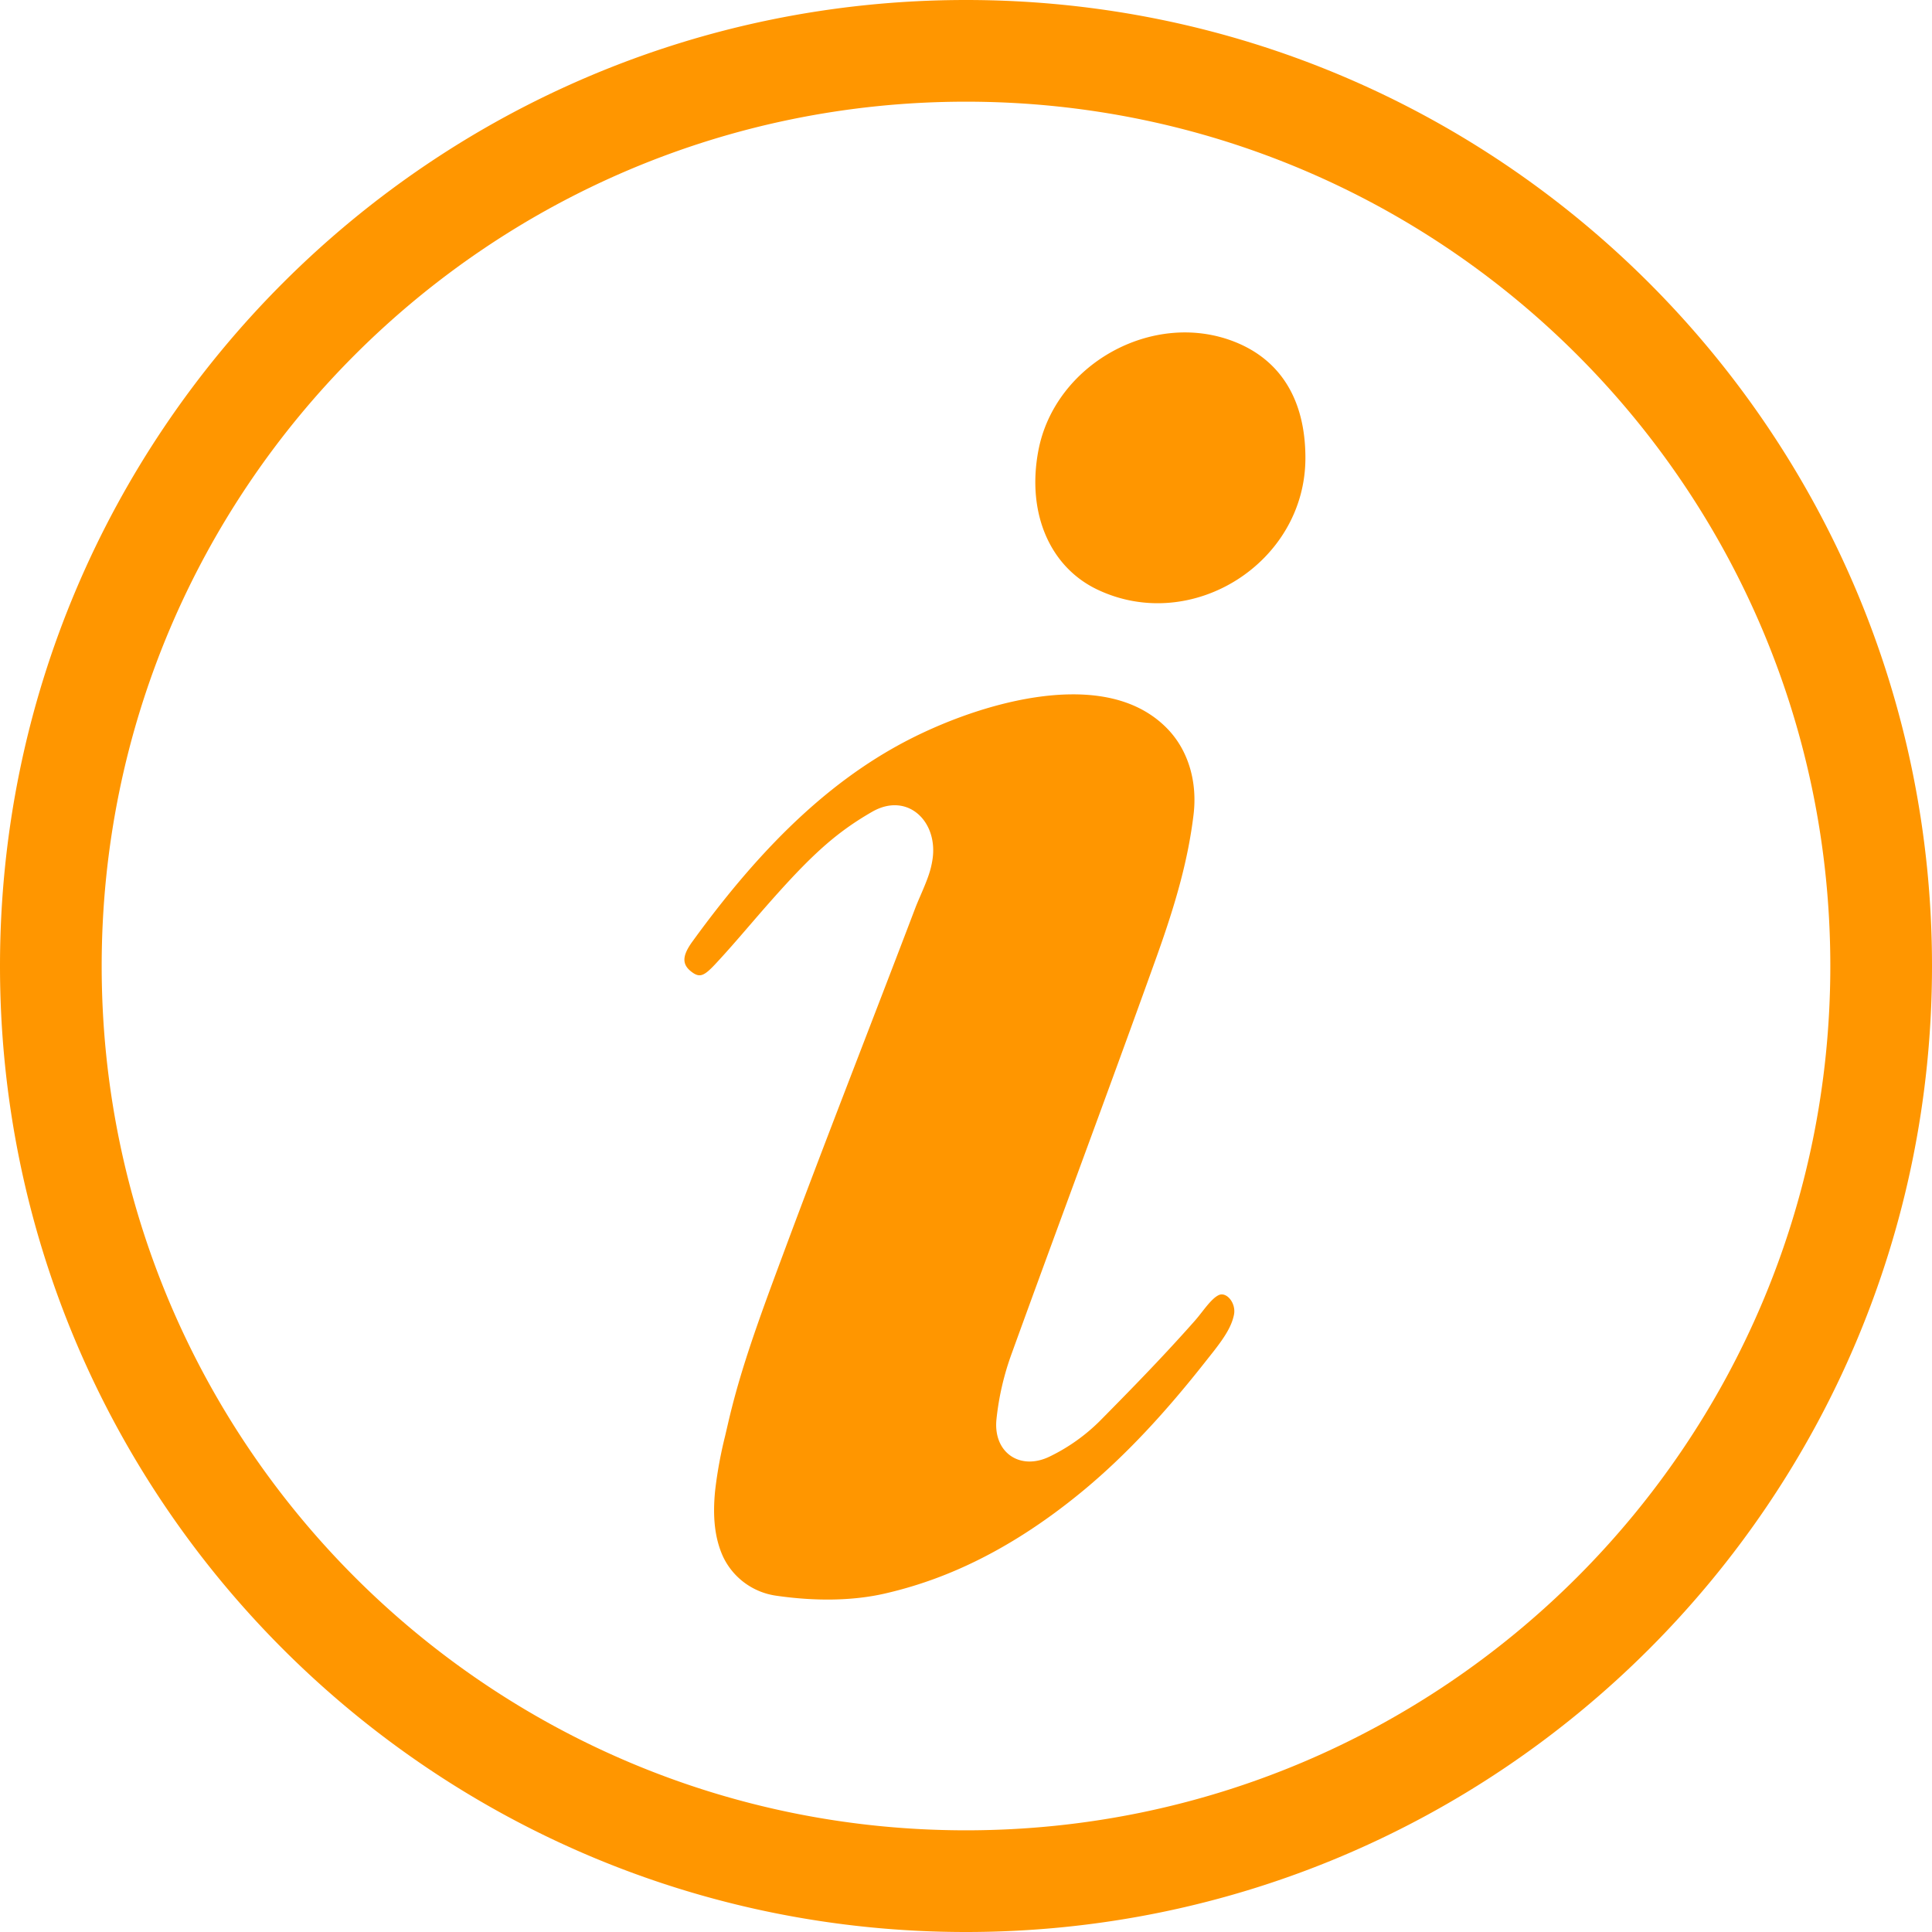 <svg id="Слой_1" data-name="Слой 1" xmlns="http://www.w3.org/2000/svg" viewBox="0 0 800 800"><defs><style>.cls-1{fill:#ff9600;}</style></defs><title>info</title><path class="cls-1" d="M400,0C620.914,0,800,179.086,800,400S620.914,800,400,800,0,620.914,0,400,179.086,0,400,0Zm0,42.105C202.34,42.105,42.105,202.34,42.105,400S202.34,757.895,400,757.895,757.895,597.66,757.895,400,597.66,42.105,400,42.105ZM382.469,303.27c-35.448,16.513-65.597,44.99-95.768,86.624-4.303,5.937-4.477,9.545-.056,12.735,3.107,2.243,4.913,1.526,9.44-3.303.605-.651.605-.651,1.225-1.323,3.913-4.237,7.065-7.833,13.798-15.652,22.247-25.835,33.113-36.469,50.001-46.194,14.615-8.416,27.458,3.952,25.013,19.779-.686,4.443-1.868,7.723-4.913,14.763-1.211,2.801-1.722,4.019-2.29,5.513-5.489,14.429-10.112,26.466-19.799,51.604l-.463,1.202c-2.929,7.601-2.929,7.601-5.855,15.2-12.688,32.974-20.386,53.194-28.329,74.578l-.466,1.253q-2.131,5.72-4.245,11.445c-9.102,24.683-14.307,40.72-18.266,57.778-.618,2.654-.618,2.654-1.245,5.352a177.846,177.846,0,0,0-4.092,22.258c-1.154,11.051-.226,20.1,3.247,27.705a28.773,28.773,0,0,0,22.008,16.161c16.049,2.33,31.535,2.164,44.798-.853a169.845,169.845,0,0,0,22.096-6.643c20.98-7.888,41.192-20.197,60.769-36.467,17.129-14.275,33.337-31.667,50.328-53.28,1.481-1.872,1.481-1.872,2.958-3.74,5.133-6.545,7.647-10.795,8.585-15.285,1.021-4.874-3.1-9.814-6.393-8.161-1.628.817-3.33,2.507-5.925,5.78-1.856,2.381-2.865,3.654-3.874,4.798-4.03,4.562-8.285,9.232-12.895,14.166-7.6,8.13-15.323,16.087-26.523,27.412a77.052,77.052,0,0,1-20.592,14.602c-12.346,6.066-23.483-1.58-22.145-15.265a113.629,113.629,0,0,1,6.343-27.403c7.148-19.736,12.993-35.691,25.923-70.853,5.608-15.25,8.029-21.838,11.053-30.084,8.966-24.438,16.123-44.112,22.933-63.094,8.412-23.448,13.165-40.927,15.365-58.976,1.661-13.614-2.126-26.634-10.764-35.585-9.578-9.923-23.2-14.495-40.166-14.294-18.772.223-40.669,6.357-60.818,15.743Zm128.492-161.843c-33.734-13.125-74.214,9.423-80.992,45.138-4.915,25.885,4.755,48.233,24.492,57.594,39.124,18.555,86.078-11.176,86.08-54.511.002-24.106-10.294-40.716-29.579-48.22Z" transform="translate(0 0)"/></svg>